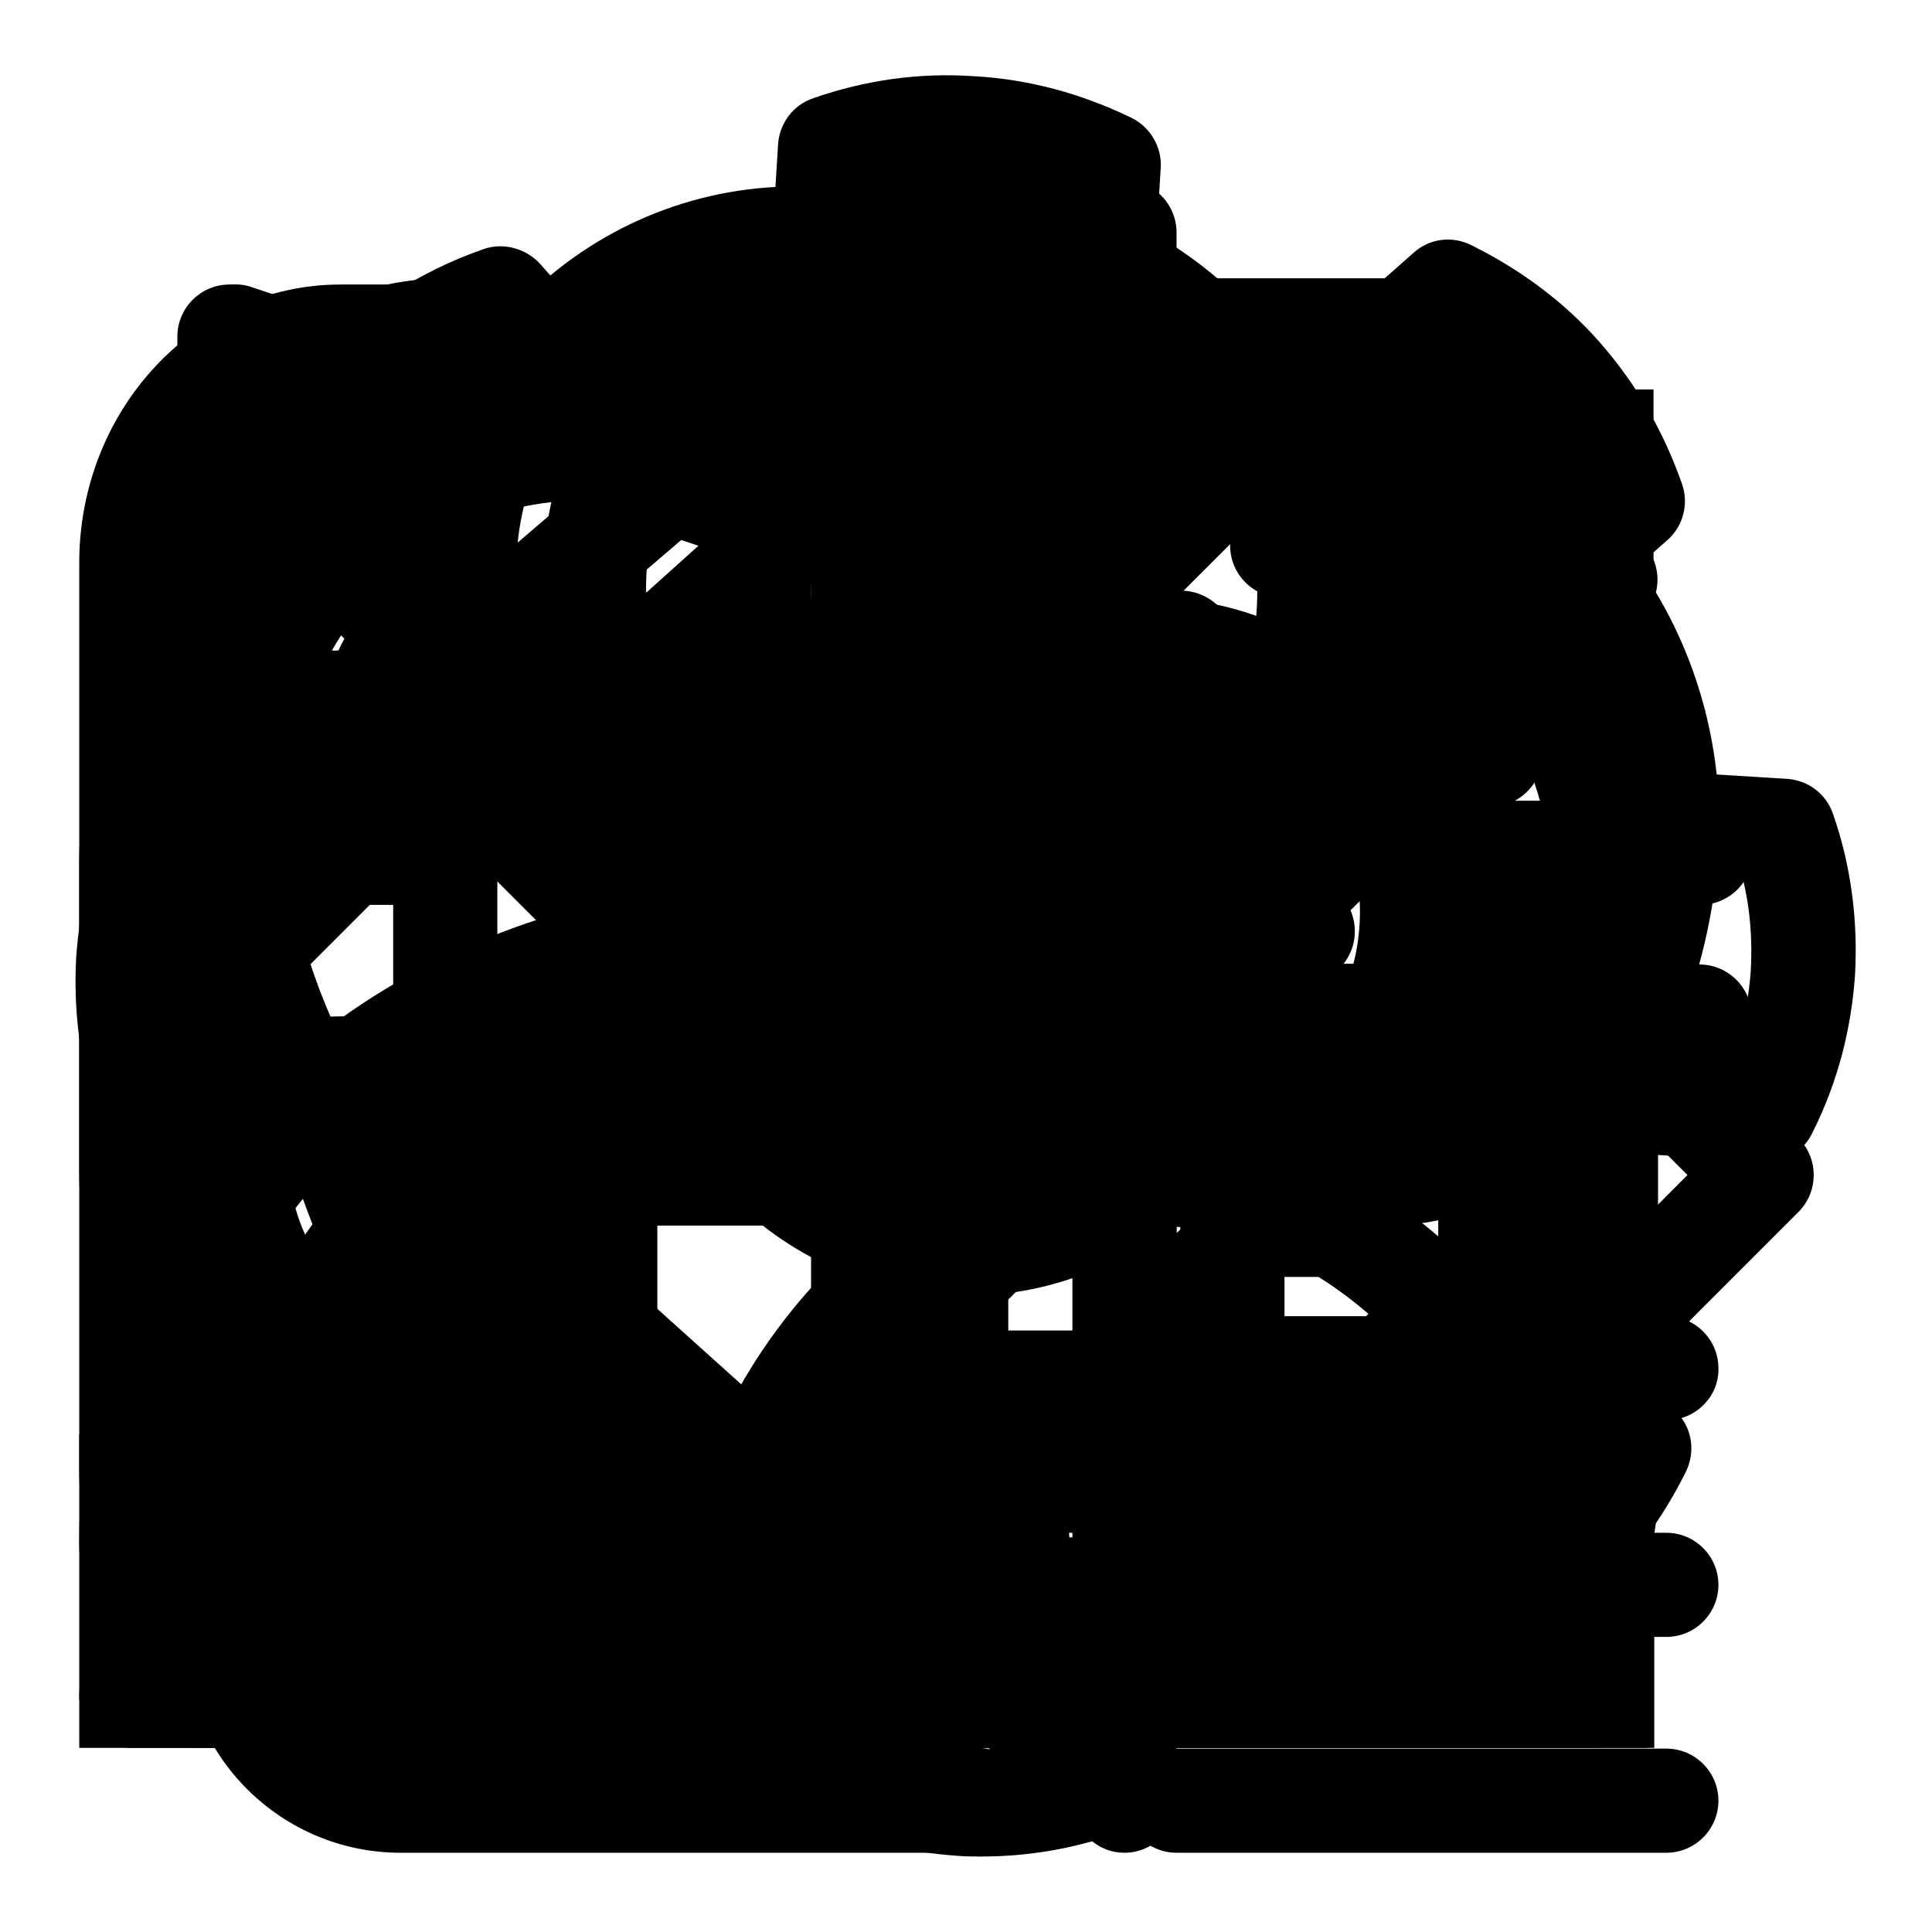 <?xml version="1.0" encoding="utf-8"?>
<!-- Svg Vector Icons : http://www.onlinewebfonts.com/icon -->
<!DOCTYPE svg PUBLIC "-//W3C//DTD SVG 1.1//EN" "http://www.w3.org/Graphics/SVG/1.1/DTD/svg11.dtd">
<svg version="1.1" xmlns="http://www.w3.org/2000/svg" xmlns:xlink="http://www.w3.org/1999/xlink" x="0px" y="0px" viewBox="0 0 256 256" enable-background="new 0 0 256 256" xml:space="preserve">
<g><g><path fill="#000000" d="M149,245.5c-1.7,0-3.3-0.6-4.6-1.8l-67.3-60.5H38.2c-11.1,0-27.7-7.4-27.7-27.7v-41.6c0-11.1,7.4-27.7,27.7-27.7h38.9l67.3-60.5c2-1.9,5-2.3,7.4-1.2c2.5,1.1,4.1,3.6,4.1,6.3v207.8c0,2.7-1.6,5.2-4.1,6.3C150.9,245.3,150,245.5,149,245.5z M38.2,100c-13.2,0-13.8,11.5-13.8,13.8v41.6c0,13.2,11.5,13.8,13.8,13.8h41.6c1.7,0,3.4,0.6,4.6,1.8l57.7,51.9V46.3L84.4,98.2c-1.3,1.2-2.9,1.8-4.6,1.8H38.2z"/><path fill="#000000" d="M183.6,93.1c-1.8,0-3.5-0.7-4.9-2c-2.7-2.7-2.7-7.1,0-9.8l27.7-27.7c2.7-2.7,7.1-2.7,9.8,0c2.7,2.7,2.7,7.1,0,9.8l-27.7,27.7C187.2,92.4,185.4,93.1,183.6,93.1z"/><path fill="#000000" d="M225.2,141.6h-41.6c-3.8,0-6.9-3.1-6.9-6.9c0-3.8,3.1-6.9,6.9-6.9h41.6c3.8,0,6.9,3.1,6.9,6.9C232.1,138.5,229.1,141.6,225.2,141.6z"/><path fill="#000000" d="M211.4,217.8c-1.8,0-3.5-0.7-4.9-2L178.8,188c-2.7-2.7-2.7-7.1,0-9.8c2.7-2.7,7.1-2.7,9.8,0l27.7,27.7c2.7,2.7,2.7,7.1,0,9.8C214.9,217.1,213.1,217.8,211.4,217.8z"/><path fill="#000000" d="M138.6,158c-0.1,0-0.2,0-0.3,0l-31-1.3c-3.6-0.2-6.5-3-6.6-6.6l-1.3-31c-0.1-2,0.7-3.8,2-5.2l74.2-74.2c2.6-2.6,7.2-2.6,9.8,0l32.2,32.2c2.7,2.7,2.7,7.1,0,9.8L143.5,156C142.2,157.3,140.4,158,138.6,158z M114.3,143.2l21.6,0.9L203,76.9l-22.4-22.4l-67.2,67.2L114.3,143.2z"/><path fill="#000000" d="M187.3,231.6H56.9c-17.9,0-32.5-15.5-32.5-34.6V72.3c0-19.1,14.6-34.6,32.5-34.6h72.9c3.8,0,6.9,3.1,6.9,6.9c0,3.8-3.1,6.9-6.9,6.9H56.9c-10.3,0-18.6,9.3-18.6,20.8V197c0,11.5,8.4,20.8,18.6,20.8h130.4c10.3,0,18.6-9.3,18.6-20.8v-69.3c0-3.8,3.1-6.9,6.9-6.9c3.8,0,6.9,3.1,6.9,6.9V197C219.8,216.1,205.2,231.6,187.3,231.6z"/><path fill="#000000" d="M184.1,231.6H59.4c-19.1,0-34.6-16.5-34.6-36.9V74.6c0-20.4,15.5-36.9,34.6-36.9h124.7c19.1,0,34.6,16.6,34.6,36.9v120.1C218.7,215.1,203.2,231.6,184.1,231.6z M59.4,51.6c-11.5,0-20.8,10.4-20.8,23.1v120.1c0,12.7,9.3,23.1,20.8,23.1h124.7c11.5,0,20.8-10.4,20.8-23.1V74.6c0-12.7-9.3-23.1-20.8-23.1H59.4z"/><path fill="#000000" d="M163.3,197c-3.8,0-6.9-3.1-6.9-6.9v-69.3c0-3.8,3.1-6.9,6.9-6.9c3.8,0,6.9,3.1,6.9,6.9v69.3C170.2,193.9,167.1,197,163.3,197z"/><path fill="#000000" d="M121.7,197c-3.8,0-6.9-3.1-6.9-6.9v-97c0-3.8,3.1-6.9,6.9-6.9c3.8,0,6.9,3.1,6.9,6.9v97C128.7,193.9,125.6,197,121.7,197z"/><path fill="#000000" d="M80.2,197c-3.8,0-6.9-3.1-6.9-6.9v-55.4c0-3.8,3.1-6.9,6.9-6.9c3.8,0,6.9,3.1,6.9,6.9v55.4C87.1,193.9,84,197,80.2,197z"/><path fill="#000000" d="M210.5,231.6H43.2c-10.9,0-19.7-8.9-19.7-19.7V44.6c0-3.8,3.1-6.9,6.9-6.9s6.9,3.1,6.9,6.9v167.3c0,3.3,2.6,5.9,5.9,5.9h167.3c3.8,0,6.9,3.1,6.9,6.9C217.4,228.5,214.3,231.6,210.5,231.6z"/><path fill="#000000" d="M120.5,141.6"/><path fill="#000000" d="M193.8,148.5c-3.8,0-6.9-3.1-6.9-6.9V107h-34.6c-3.8,0-6.9-3.1-6.9-6.9s3.1-6.9,6.9-6.9h48.5v48.5C200.7,145.4,197.6,148.5,193.8,148.5z"/><path fill="#000000" d="M134.3,165.2l-41.5-41.6l-36.6,36.6c-2.7,2.7-7.1,2.7-9.8,0c-2.7-2.7-2.7-7.1,0-9.8l46.4-46.4l41.6,41.6l50.5-50.5c2.7-2.7,7.1-2.7,9.8,0c2.7,2.7,2.7,7.1,0,9.8L134.3,165.2z"/><path fill="#000000" d="M183.6,230.7H59c-19.1,0-34.6-16.5-34.6-36.9V73.8c0-20.4,15.5-36.9,34.6-36.9h124.7c19.1,0,34.6,16.6,34.6,36.9v120.1C218.3,214.2,202.8,230.7,183.6,230.7z M59,50.7c-11.5,0-20.8,10.4-20.8,23.1v120.1c0,12.7,9.3,23.1,20.8,23.1h124.7c11.5,0,20.8-10.4,20.8-23.1V73.8c0-12.7-9.3-23.1-20.8-23.1H59z"/><path fill="#000000" d="M123,133.8c-2,0-3.9-0.8-5.2-2.4L82,89.8c-2.5-2.9-2.2-7.3,0.7-9.8c2.9-2.5,7.3-2.2,9.8,0.7l35.7,41.6c2.5,2.9,2.2,7.3-0.7,9.8C126.2,133.3,124.6,133.8,123,133.8z"/><path fill="#000000" d="M119.6,133.8c-1.6,0-3.3-0.6-4.6-1.8c-2.9-2.6-3.1-6.9-0.6-9.8l36.9-41.6c2.6-2.9,6.9-3.1,9.8-0.6c2.9,2.6,3.1,6.9,0.6,9.8l-36.9,41.6C123.4,133,121.6,133.8,119.6,133.8z"/><path fill="#000000" d="M155.9,133.8H86.7c-3.8,0-6.9-3.1-6.9-6.9s3.1-6.9,6.9-6.9h69.3c3.8,0,6.9,3.1,6.9,6.9S159.8,133.8,155.9,133.8z"/><path fill="#000000" d="M155.9,161.5H86.7c-3.8,0-6.9-3.1-6.9-6.9c0-3.8,3.1-6.9,6.9-6.9h69.3c3.8,0,6.9,3.1,6.9,6.9C162.9,158.4,159.8,161.5,155.9,161.5z"/><path fill="#000000" d="M121.3,203.1c-3.8,0-6.9-3.1-6.9-6.9v-69.3c0-3.8,3.1-6.9,6.9-6.9c3.8,0,6.9,3.1,6.9,6.9v69.3C128.2,200,125.2,203.1,121.3,203.1z"/><path fill="#000000" d="M129.7,245.5H53.1c-15.9,0-28.8-12.9-28.8-28.8c0-46,29.7-80.6,75.2-91.1C83,116.3,71.8,98.5,71.8,78.2c0-30,24.4-54.3,54.3-54.3c30,0,54.3,24.4,54.3,54.3c0,20.9-11.8,39-29.1,48.1c14.7,5.3,28.1,15,37.3,24.2c2.7,2.7,2.7,7.1,0,9.8c-2.7,2.7-7.1,2.7-9.8,0c-11.2-11.2-30.8-24.2-49.2-24.2c-53.9,0-91.5,33.1-91.5,80.5c0,8.2,6.7,15,14.9,15h76.5c3.8,0,6.9,3.1,6.9,6.9S133.5,245.5,129.7,245.5z M126.1,37.7c-22.3,0-40.5,18.2-40.5,40.5c0,22.3,18.2,40.5,40.5,40.5c22.3,0,40.5-18.2,40.5-40.5C166.6,55.9,148.5,37.7,126.1,37.7z"/><path fill="#000000" d="M220.8,188.2h-64.9c-3.8,0-6.9-3.1-6.9-6.9c0-3.8,3.1-6.9,6.9-6.9h64.9c3.8,0,6.9,3.1,6.9,6.9C227.8,185.1,224.6,188.2,220.8,188.2z"/><path fill="#000000" d="M220.8,216.9h-64.9c-3.8,0-6.9-3.1-6.9-6.9s3.1-6.9,6.9-6.9h64.9c3.8,0,6.9,3.1,6.9,6.9S224.6,216.9,220.8,216.9z"/><path fill="#000000" d="M220.8,245.5h-64.9c-3.8,0-6.9-3.1-6.9-6.9s3.1-6.9,6.9-6.9h64.9c3.8,0,6.9,3.1,6.9,6.9S224.6,245.5,220.8,245.5z"/><path fill="#000000" d="M183.6,230.7H59c-3.8,0-6.9-3.1-6.9-6.9c0-3.8,3.1-6.9,6.9-6.9h124.7c3.8,0,6.9,3.1,6.9,6.9C190.6,227.6,187.5,230.7,183.6,230.7z"/><path fill="#000000" d="M183.6,203.1H59c-19.1,0-34.6-14.5-34.6-32.3V69.2c0-17.8,15.5-32.3,34.6-32.3h124.7c19.1,0,34.6,14.5,34.6,32.3v101.6C218.3,188.6,202.8,203.1,183.6,203.1z M59,50.7c-11.5,0-20.8,8.3-20.8,18.5v101.6c0,10.2,9.3,18.5,20.8,18.5h124.7c11.5,0,20.8-8.3,20.8-18.5V69.2c0-10.2-9.3-18.5-20.8-18.5H59z"/><path fill="#000000" d="M142.1,147.7c-1.8,0-3.5-0.7-4.9-2l-41.6-41.6c-2.7-2.7-2.7-7.1,0-9.8s7.1-2.7,9.8,0l41.6,41.6c2.7,2.7,2.7,7.1,0,9.8C145.6,147,143.9,147.7,142.1,147.7z"/><path fill="#000000" d="M100.5,147.7c-3.8,0-6.9-3.1-6.9-6.9V92.2h48.5c3.8,0,6.9,3.1,6.9,6.9s-3.1,6.9-6.9,6.9h-34.6v34.6C107.5,144.6,104.4,147.7,100.5,147.7z"/><path fill="#000000" d="M130,246c-1.1,0-2.1,0-3.2-0.1c-7.2-0.5-14.2-2.3-20.8-5.5c-2.5-1.2-4.1-3.8-3.9-6.6l1-16.1c-7-1.9-13.7-4.6-19.9-8l-14.6,12.9c-2.1,1.9-5.1,2.3-7.7,1c-6.6-3.3-12.4-7.6-17.1-13c-4.8-5.4-8.4-11.7-10.8-18.6c-0.9-2.6-0.1-5.6,2-7.5L47,173.8c-3.6-6.3-6.4-12.9-8.4-19.7l-19.5-1.3c-2.8-0.2-5.2-2-6.1-4.7c-2.4-7-3.3-14.1-2.9-21.3c0.5-7.2,2.3-14.2,5.5-20.8c1.2-2.6,3.7-4.1,6.7-3.9l16.1,1c1.9-7,4.6-13.7,8-19.9L33.5,68.6c-1.9-2.1-2.3-5.1-1-7.7c3.3-6.6,7.7-12.4,13-17.1c5.4-4.7,11.7-8.4,18.6-10.8c2.6-0.9,5.6-0.1,7.5,2L82.2,47c6.3-3.6,12.9-6.4,19.7-8.4l1.2-19.5c0.2-2.8,2-5.2,4.7-6.1c6.9-2.4,14-3.4,21.3-2.9c7.2,0.4,14.2,2.3,20.8,5.5c2.5,1.2,4.1,3.9,3.9,6.7l-1,16.1c7,1.9,13.7,4.6,19.9,8l14.6-12.9c2.1-1.9,5.1-2.3,7.7-1c6.6,3.3,12.4,7.6,17.1,13c4.8,5.5,8.4,11.8,10.8,18.7c0.9,2.6,0.1,5.6-2,7.4l-12,10.6c3.6,6.3,6.4,12.9,8.4,19.8l19.5,1.2c2.8,0.2,5.2,2,6.1,4.7c2.4,6.9,3.3,14.1,2.9,21.3c-0.5,7.2-2.3,14.2-5.6,20.8c-1.2,2.6-3.7,4.1-6.6,3.9l-16.1-1c-1.9,7-4.6,13.7-8,19.9l12.9,14.6c1.9,2.1,2.2,5.1,1,7.6c-3.3,6.6-7.6,12.4-13,17.1c-5.5,4.8-11.7,8.4-18.6,10.8c-2.6,0.9-5.6,0.2-7.5-2L173.7,209c-6.3,3.5-12.9,6.3-19.7,8.3l-1.2,19.5c-0.2,2.8-2,5.2-4.7,6.1C142.2,245,136.1,246,130,246z M116.2,229.7c3.7,1.3,7.5,2.2,11.4,2.4c3.7,0.2,7.8-0.1,11.6-0.9l1.3-19.6c0.2-3.1,2.4-5.6,5.3-6.3c9-2.1,17.6-5.8,25.5-11c2.9-1.9,6.7-1.4,9,1.2l11.3,12.8c3.6-1.7,6.8-3.8,9.8-6.4c2.9-2.6,5.4-5.5,7.5-8.9l-13-14.7c-2-2.3-2.3-5.7-0.7-8.3c4.9-7.8,8.3-16.4,10.2-25.8c0.7-3.4,3.9-5.5,7.2-5.5l17,1.1c1.3-3.7,2.2-7.6,2.4-11.5c0.2-3.9-0.1-7.8-1-11.6l-19.6-1.3c-3.1-0.2-5.6-2.4-6.3-5.3c-2.1-9-5.8-17.6-10.9-25.5c-1.9-2.9-1.4-6.7,1.2-9l12.7-11.2c-1.7-3.6-3.8-6.8-6.4-9.8c-2.6-2.9-5.5-5.4-8.9-7.5l-14.7,13c-2.3,2-5.7,2.3-8.3,0.7c-7.8-4.9-16.4-8.3-25.8-10.2c-3.4-0.7-5.7-3.8-5.5-7.2l1.1-17c-3.7-1.3-7.5-2.1-11.4-2.4c-3.9-0.2-7.8,0.1-11.6,1l-1.2,19.6c-0.2,3.1-2.4,5.6-5.4,6.3c-9,2.1-17.6,5.8-25.5,10.9c-2.9,1.9-6.7,1.3-9-1.2L64.4,47.8c-3.6,1.7-6.9,3.8-9.8,6.4c-2.9,2.6-5.4,5.5-7.5,8.9l13,14.7c2,2.3,2.3,5.7,0.7,8.3c-4.8,7.8-8.3,16.4-10.3,25.8c-0.7,3.4-3.8,5.7-7.2,5.5l-17-1.1c-1.3,3.7-2.1,7.6-2.4,11.5c-0.2,3.9,0.1,7.8,1,11.6l19.6,1.2c3.1,0.2,5.6,2.4,6.3,5.4c2.1,9,5.8,17.6,10.9,25.5c1.9,2.9,1.4,6.7-1.2,9l-12.8,11.3c1.7,3.6,3.8,6.9,6.4,9.8c2.6,2.9,5.6,5.4,8.9,7.5l14.7-13c2.3-2,5.7-2.3,8.3-0.7c7.8,4.8,16.4,8.3,25.8,10.2c3.4,0.7,5.7,3.8,5.5,7.2L116.2,229.7z"/><path fill="#000000" d="M128,171.7c-24.1,0-43.7-19.6-43.7-43.7c0-24.1,19.6-43.7,43.7-43.7c24.1,0,43.7,19.6,43.7,43.7C171.7,152.1,152.1,171.7,128,171.7z M128,100.9c-14.9,0-27.1,12.1-27.1,27.1c0,14.9,12.2,27.1,27.1,27.1c14.9,0,27.1-12.1,27.1-27.1C155.1,113.1,142.9,100.9,128,100.9z"/><path fill="#000000" d="M72.8,231.6H45.1c-19.1,0-34.6-16.5-34.6-36.9V74.6c0-20.4,15.5-36.9,34.6-36.9h124.7c19.1,0,34.6,16.6,34.6,36.9v11.6c0,3.8-3.1,6.9-6.9,6.9c-3.8,0-6.9-3.1-6.9-6.9V74.6c0-12.7-9.3-23.1-20.8-23.1H45.1c-11.5,0-20.8,10.4-20.8,23.1v120.1c0,12.7,9.3,23.1,20.8,23.1h27.7c3.8,0,6.9,3.1,6.9,6.9C79.8,228.5,76.7,231.6,72.8,231.6z"/><path fill="#000000" d="M100.5,107H45.1c-3.8,0-6.9-3.1-6.9-6.9s3.1-6.9,6.9-6.9h55.4c3.8,0,6.9,3.1,6.9,6.9S104.4,107,100.5,107z"/><path fill="#000000" d="M86.7,148.5H45.1c-3.8,0-6.9-3.1-6.9-6.9s3.1-6.9,6.9-6.9h41.6c3.8,0,6.9,3.1,6.9,6.9C93.6,145.4,90.5,148.5,86.7,148.5z"/><path fill="#000000" d="M152.5,162.4c-22.9,0-41.6-18.6-41.6-41.6c0-22.9,18.6-41.6,41.6-41.6S194,97.9,194,120.8C194,143.7,175.4,162.4,152.5,162.4z M152.5,93.1c-15.3,0-27.7,12.4-27.7,27.7s12.4,27.7,27.7,27.7c15.3,0,27.7-12.4,27.7-27.7C180.2,105.5,167.8,93.1,152.5,93.1z"/><path fill="#000000" d="M207.9,217.8c-3.8,0-6.9-3.1-6.9-6.9c0-19.2-21.7-48.5-48.5-48.5c-26.8,0-48.5,29.3-48.5,48.5c0,3.8-3.1,6.9-6.9,6.9c-3.8,0-6.9-3.1-6.9-6.9c0-28.1,28.8-62.3,62.3-62.3c33.6,0,62.3,34.3,62.3,62.3C214.8,214.7,211.7,217.8,207.9,217.8z"/><path fill="#000000" d="M135.2,93.1H93.6V51.5h41.6V93.1L135.2,93.1z M107.5,79.2h13.8V65.4h-13.8V79.2z"/><path fill="#000000" d="M135.2,231.6H93.6v-41.5h41.6V231.6L135.2,231.6z M107.5,217.7h13.8v-13.8h-13.8V217.7z"/><path fill="#000000" d="M114.4,203.9c-3.8,0-6.9-3.1-6.9-6.9V86.2c0-3.8,3.1-6.9,6.9-6.9c3.8,0,6.9,3.1,6.9,6.9V197C121.3,200.8,118.2,203.9,114.4,203.9z"/><path fill="#000000" d="M52.1,231.6H10.5v-41.5h41.6V231.6z M24.4,217.7h13.8v-13.8H24.4V217.7z"/><path fill="#000000" d="M218.3,231.6h-41.6v-41.5h41.6V231.6z M190.6,217.7h13.8v-13.8h-13.8V217.7z"/><path fill="#000000" d="M197.5,203.9c-3.8,0-6.9-3.1-6.9-6.9v-48.5H38.2V197c0,3.8-3.1,6.9-6.9,6.9c-3.8,0-6.9-3.1-6.9-6.9v-62.3h180.1V197C204.4,200.8,201.3,203.9,197.5,203.9z"/><path fill="#000000" d="M165.3,45.1"/><path fill="#000000" d="M40.6,197.5"/><path fill="#000000" d="M126.5,231.6c-1.1,0-2.2-0.3-3.2-0.9c-4-2.3-98.1-57.7-98.1-121.9c0-27.2,19.6-55.4,52.3-55.4c21.2,0,39.7,10.7,49,26.3c9.3-15.6,27.8-26.3,49-26.3c32.7,0,52.3,28.1,52.3,55.4c0,64.2-94.1,119.6-98.1,121.9C128.7,231.3,127.6,231.6,126.5,231.6z M77.5,66.3C52.8,66.3,38,87.9,38,108.9c0,50.7,72.3,98.7,88.5,108.9c16.3-10.1,88.5-58.2,88.5-108.9c0-20.9-14.8-42.6-39.5-42.6c-20.5,0-42.6,13.9-42.6,36.5c0,3.5-2.9,6.4-6.4,6.4s-6.4-2.9-6.4-6.4C120.1,80.2,98,66.3,77.5,66.3z"/><path fill="#000000" d="M45.1,224.7"/><path fill="#000000" d="M211.4,231.6H17.4c-3.8,0-6.9-3.1-6.9-6.9c0-3.8,3.1-6.9,6.9-6.9h193.9c3.8,0,6.9,3.1,6.9,6.9C218.3,228.5,215.2,231.6,211.4,231.6z"/><path fill="#000000" d="M211.4,113.9"/><path fill="#000000" d="M211.4,120.8c-3.8,0-6.9-3.1-6.9-6.9V79.2h-34.6c-3.8,0-6.9-3.1-6.9-6.9c0-3.8,3.1-6.9,6.9-6.9h48.5v48.5C218.3,117.7,215.2,120.8,211.4,120.8z"/><path fill="#000000" d="M114,164.9l-55-55l-36.6,36.6c-2.7,2.7-7.1,2.7-9.8,0c-2.7-2.7-2.7-7.1,0-9.8L59,90.2l55.8,55.8l92.1-78.9c2.9-2.5,7.3-2.1,9.8,0.7c2.5,2.9,2.2,7.3-0.7,9.8L114,164.9z"/><path fill="#000000" d="M108.9,231.6H37.8c-15,0-27.3-12.2-27.3-27.3c0-42.6,27.3-74.7,69-84.8c-14.9-8.9-25-25.2-25-43.8c0-28.1,22.9-51,51-51c28.1,0,51,22.9,51,51c0,18.9-10.3,35.4-25.5,44.2c11.1,3.6,18.5,8.7,19,9c3.2,2.1,4,6.4,1.8,9.6c-2.1,3.2-6.5,4-9.6,1.9c-0.2-0.1-15.5-10.3-33.4-10.3c-49.8,0-84.5,30.6-84.5,74.4c0,7.4,6,13.4,13.4,13.4h71.1c3.8,0,6.9,3.1,6.9,6.9C115.8,228.5,112.7,231.6,108.9,231.6z M105.6,38.6c-20.5,0-37.2,16.7-37.2,37.1s16.7,37.2,37.2,37.2c20.5,0,37.1-16.7,37.1-37.2C142.7,55.2,126,38.6,105.6,38.6z"/><path fill="#000000" d="M164.4,231.6c-0.1,0-0.2,0-0.3,0l-28.8-1.2c-3.6-0.1-6.5-3-6.6-6.6l-1.2-28.8c-0.1-1.9,0.6-3.8,2-5.2l69-69c2.7-2.7,7.1-2.7,9.8,0l30,30c2.7,2.7,2.7,7.1,0,9.8l-69,69C168,230.9,166.2,231.6,164.4,231.6z M142.3,216.9l19.4,0.8l61.9-62l-20.2-20.2l-62,62L142.3,216.9z"/><path fill="#000000" d="M129.4,138c-1.5,0-3.1-0.7-4.2-2l-28.7-33.3c-2-2.3-1.7-5.8,0.6-7.8c2.3-2,5.8-1.7,7.8,0.6l28.7,33.3c2,2.3,1.7,5.9-0.6,7.8C131.9,137.6,130.7,138,129.4,138z"/><path fill="#000000" d="M126.7,138c-1.3,0-2.6-0.5-3.7-1.4c-2.3-2-2.5-5.5-0.5-7.8l29.6-33.3c2-2.3,5.6-2.5,7.8-0.5c2.3,2,2.5,5.5,0.5,7.8l-29.5,33.3C129.7,137.4,128.2,138,126.7,138z"/><path fill="#000000" d="M155.8,138h-55.5c-3.1,0-5.6-2.5-5.6-5.6s2.5-5.6,5.6-5.6h55.5c3.1,0,5.5,2.5,5.5,5.6C161.3,135.5,158.8,138,155.8,138z"/><path fill="#000000" d="M155.8,160.2h-55.5c-3.1,0-5.6-2.5-5.6-5.5c0-3,2.5-5.5,5.6-5.5h55.5c3.1,0,5.5,2.5,5.5,5.5C161.3,157.7,158.8,160.2,155.8,160.2z"/><path fill="#000000" d="M128,193.5c-3.1,0-5.6-2.5-5.6-5.5v-55.5c0-3.1,2.5-5.6,5.6-5.6c3.1,0,5.6,2.5,5.6,5.6V188C133.6,191,131.1,193.5,128,193.5z"/><path fill="#000000" d="M197.5,230.7H59c-3.8,0-6.9-3.1-6.9-6.9V119.9H31.3c-2.9,0-5.5-1.8-6.5-4.5c-1-2.7-0.2-5.8,2-7.7l97-83.1c2.6-2.2,6.4-2.2,9,0l97,83.1c2.2,1.9,3,4.9,2,7.7c-1,2.7-3.6,4.5-6.5,4.5h-20.8v103.9C204.4,227.6,201.3,230.7,197.5,230.7z M65.9,216.9h124.7V113c0-3.8,3.1-6.9,6.9-6.9h9L128.2,39L50,106.1h9c3.8,0,6.9,3.1,6.9,6.9V216.9z"/><path fill="#000000" d="M142.1,127.7h13.8v13.8h-13.8V127.7z"/><path fill="#000000" d="M169.8,127.7h13.8v13.8h-13.8V127.7z"/><path fill="#000000" d="M197.5,127.7h13.8v13.8h-13.8V127.7z"/><path fill="#000000" d="M142.1,155.4h13.8v13.8h-13.8V155.4z"/><path fill="#000000" d="M169.8,155.4h13.8v13.8h-13.8V155.4z"/><path fill="#000000" d="M197.5,155.4h13.8v13.8h-13.8V155.4z"/><path fill="#000000" d="M142.1,183.1h13.8V197h-13.8V183.1z"/><path fill="#000000" d="M169.8,183.1h13.8V197h-13.8V183.1z"/><path fill="#000000" d="M197.5,183.1h13.8V197h-13.8V183.1z"/><path fill="#000000" d="M114.4,231.6c-0.7,0-1.5-0.1-2.2-0.3l-83.1-27.7c-2.8-1-4.7-3.6-4.7-6.6V44.6c0-2.2,1.1-4.3,2.9-5.6c1.8-1.3,4.1-1.7,6.2-0.9l83.1,27.7c2.8,0.9,4.7,3.6,4.7,6.6v152.4c0,2.2-1.1,4.3-2.9,5.6C117.3,231.2,115.8,231.6,114.4,231.6z M38.2,192l69.3,23.1V77.3L38.2,54.2V192z"/><path fill="#000000" d="M114.4,231.6c-1.3,0-2.5-0.3-3.6-1c-2-1.3-3.3-3.5-3.3-5.9V72.3c0-3,1.9-5.6,4.7-6.6L195.3,38c2.1-0.7,4.4-0.4,6.2,0.9s2.9,3.4,2.9,5.6V100c0,3.8-3.1,6.9-6.9,6.9c-3.8,0-6.9-3.1-6.9-6.9V54.2l-69.3,23.1v136.2l17.7-8.9c3.4-1.7,7.6-0.3,9.3,3.1c1.7,3.4,0.3,7.6-3.1,9.3l-27.7,13.8C116.5,231.4,115.5,231.6,114.4,231.6z"/><path fill="#000000" d="M104.1,198.9c-0.2,0-0.4,0-0.6,0l-29.8-2.4c-3.4-0.3-6.1-3-6.3-6.4l-2.4-29.8c-0.2-2,0.6-4,2-5.5l68.5-68.5c2.7-2.7,7.1-2.7,9.8,0l32.2,32.2c2.7,2.7,2.7,7.1,0,9.8L109,196.8C107.7,198.1,105.9,198.9,104.1,198.9z M80.7,183.1l20.8,1.7l61.3-61.3L140.3,101L79,162.3L80.7,183.1z"/><path fill="#000000" d="M32.2,120.8c-3.8,0-6.9-3.1-6.9-6.9V51.6h62.3c3.8,0,6.9,3.1,6.9,6.9s-3.1,6.9-6.9,6.9H39.1v48.5C39.1,117.7,36,120.8,32.2,120.8z"/><path fill="#000000" d="M212.2,120.8c-3.8,0-6.9-3.1-6.9-6.9V65.4h-48.5c-3.8,0-6.9-3.1-6.9-6.9s3.1-6.9,6.9-6.9h62.3v62.3C219.2,117.7,216,120.8,212.2,120.8z"/><path fill="#000000" d="M219.2,231.6h-62.3c-3.8,0-6.9-3.1-6.9-6.9c0-3.8,3.1-6.9,6.9-6.9h48.5v-48.5c0-3.8,3.1-6.9,6.9-6.9c3.8,0,6.9,3.1,6.9,6.9V231.6z"/><path fill="#000000" d="M87.6,231.6H25.2v-62.3c0-3.8,3.1-6.9,6.9-6.9s6.9,3.1,6.9,6.9v48.5h48.5c3.8,0,6.9,3.1,6.9,6.9C94.5,228.5,91.4,231.6,87.6,231.6z"/><path fill="#000000" d="M183.6,162.4H59c-19.1,0-34.6-15.5-34.6-34.6V72.3c0-19.1,15.5-34.6,34.6-34.6h124.7c19.1,0,34.6,15.5,34.6,34.6v55.4C218.3,146.8,202.8,162.4,183.6,162.4z M59,51.6c-11.5,0-20.8,9.3-20.8,20.8v55.4c0,11.5,9.3,20.8,20.8,20.8h124.7c11.5,0,20.8-9.3,20.8-20.8V72.3c0-11.5-9.3-20.8-20.8-20.8H59z"/><path fill="#000000" d="M65.9,231.6c-2.1,0-4.2-0.9-5.5-2.8c-2.3-3.1-1.7-7.4,1.4-9.7l55.4-41.5c3.1-2.3,7.4-1.7,9.7,1.4c2.3,3.1,1.7,7.4-1.4,9.7l-55.4,41.5C68.9,231.2,67.4,231.6,65.9,231.6z"/><path fill="#000000" d="M121.3,231.6c-3.8,0-6.9-3.1-6.9-6.9v-69.3c0-3.8,3.1-6.9,6.9-6.9c3.8,0,6.9,3.1,6.9,6.9v69.3C128.3,228.5,125.2,231.6,121.3,231.6z"/><path fill="#000000" d="M192.9,231.6c-1.3,0-2.6-0.4-3.8-1.2l-41.6-27.7c-3.2-2.1-4-6.4-1.9-9.6c2.1-3.2,6.4-4.1,9.6-1.9l41.6,27.7c3.2,2.1,4,6.4,1.9,9.6C197.3,230.5,195.1,231.6,192.9,231.6z"/><path fill="#000000" d="M78,231.6c-0.9,0-1.8-0.2-2.6-0.5c-2.6-1.1-4.3-3.6-4.3-6.4v-34.6H59c-19.1,0-34.6-16.5-34.6-36.9V74.6c0-20.4,15.5-36.9,34.6-36.9h124.7c19.1,0,34.6,16.6,34.6,36.9v78.5c0,20.4-15.5,36.9-34.6,36.9h-61.2l-39.5,39.5C81.6,230.9,79.8,231.6,78,231.6z M59,51.6c-11.5,0-20.8,10.4-20.8,23.1v78.5c0,12.7,9.3,23.1,20.8,23.1h19c3.8,0,6.9,3.1,6.9,6.9V208l29.7-29.7c1.3-1.3,3.1-2,4.9-2h64.1c11.5,0,20.8-10.4,20.8-23.1V74.6c0-12.7-9.3-23.1-20.8-23.1H59z"/><path fill="#000000" d="M72.8,110.1h13.8v13.8H72.8V110.1z"/><path fill="#000000" d="M114.4,110.1h13.8v13.8h-13.8V110.1z"/><path fill="#000000" d="M155.9,110.1h13.8v13.8h-13.8V110.1z"/><path fill="#000000" d="M183.6,217.6H59c-19.1,0-34.6-15.5-34.6-34.6V86c0-19.1,15.5-34.6,34.6-34.6h124.7c19.1,0,34.6,15.5,34.6,34.6v96.9C218.3,202,202.8,217.6,183.6,217.6z M59,65.2c-11.5,0-20.8,9.3-20.8,20.8v96.9c0,11.5,9.3,20.8,20.8,20.8h124.7c11.5,0,20.8-9.3,20.8-20.8V86c0-11.5-9.3-20.8-20.8-20.8H59z"/><path fill="#000000" d="M121.3,160.3L31.1,70.1l9.8-9.8l80.4,80.4l80.4-80.4l9.8,9.8L121.3,160.3z"/></g></g>
</svg>